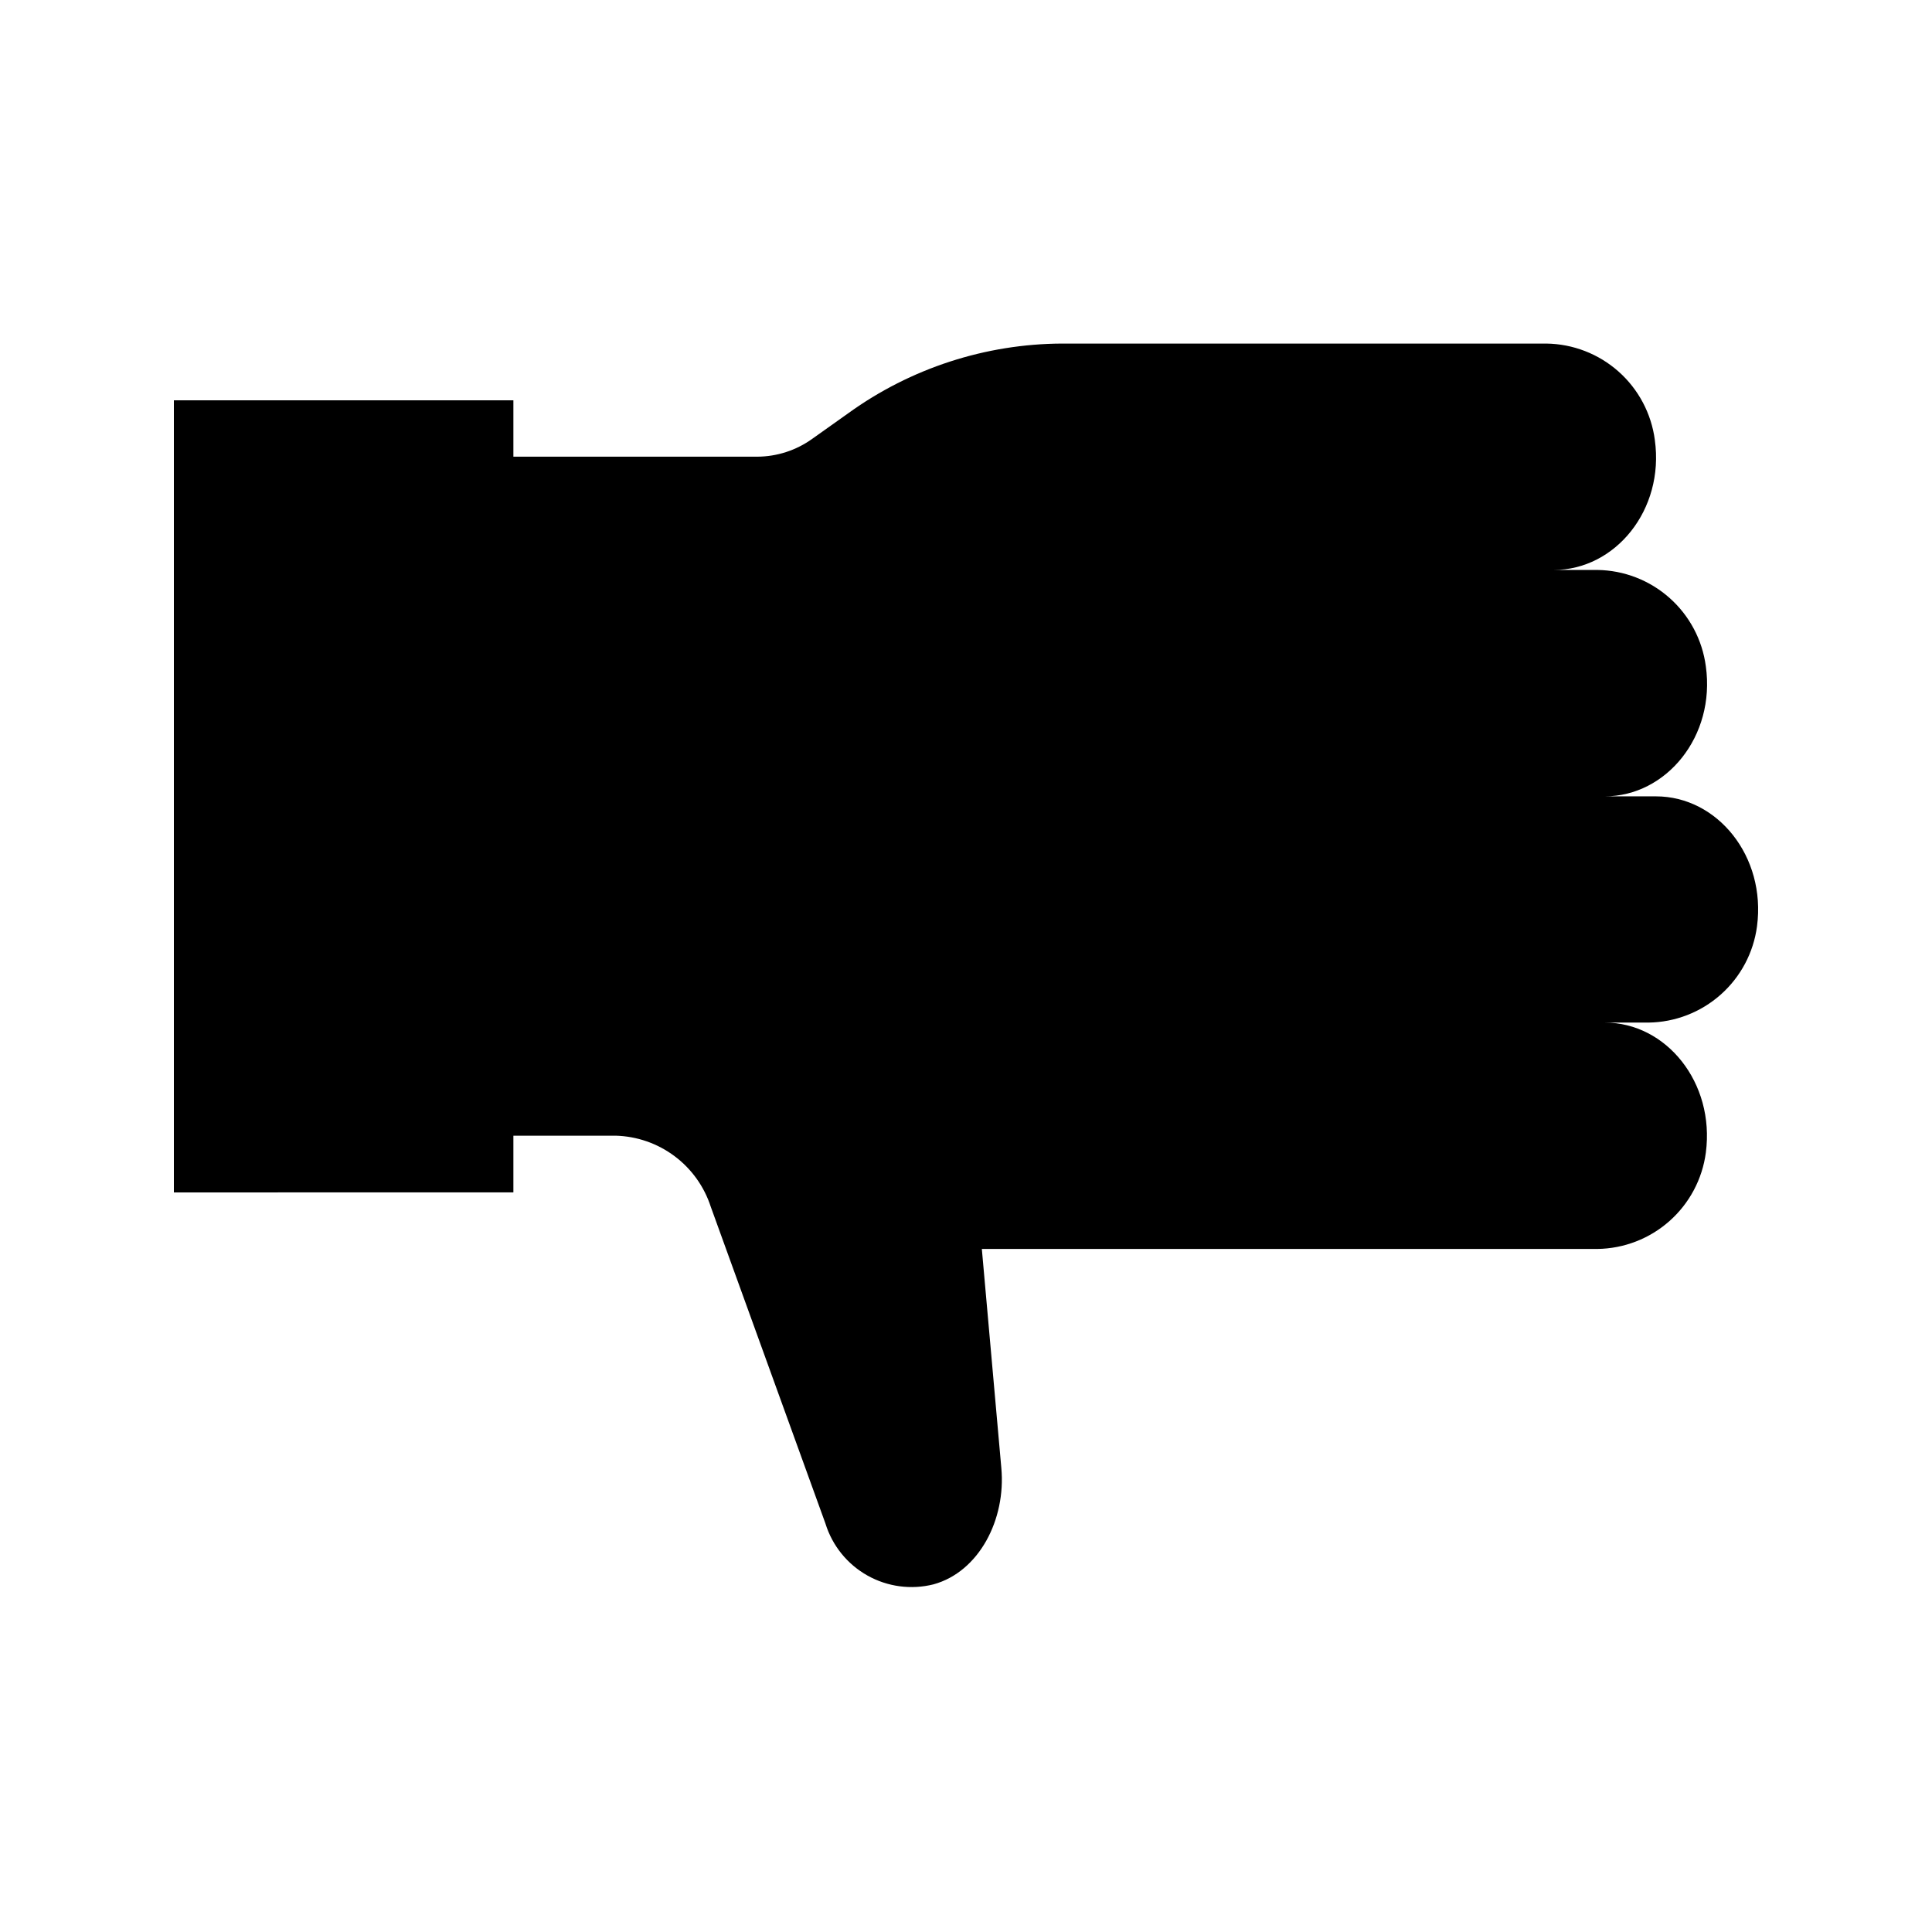 <?xml version="1.0" encoding="UTF-8"?>
<!-- Uploaded to: ICON Repo, www.svgrepo.com, Generator: ICON Repo Mixer Tools -->
<svg fill="#000000" width="800px" height="800px" version="1.1" viewBox="144 144 512 512" xmlns="http://www.w3.org/2000/svg">
 <path d="m582.84 355.04h-13.562c16.289 0 29.391-15.91 26.785-34.469-0.926-7-4.344-13.434-9.625-18.121s-12.07-7.316-19.133-7.406h-11.547c16.289 0 29.391-15.91 26.785-34.469h0.004c-0.93-7-4.344-13.434-9.625-18.121s-12.074-7.316-19.137-7.406h-128.3c-20.34 0.086-40.145 6.531-56.637 18.43l-9.574 6.801c-4.269 3.074-9.391 4.734-14.652 4.746h-64.57v-14.945h-89.973v209.92l89.973-0.004v-15.027h27.121c5.633 0.152 11.078 2.043 15.59 5.422 4.512 3.375 7.867 8.066 9.602 13.426l30.398 83.969h-0.004c1.812 5.832 5.789 10.75 11.117 13.742 5.324 2.988 11.594 3.828 17.516 2.34 12.051-3.316 19.23-17.172 17.969-30.859l-5.164-58.023h163.11c7.062-0.09 13.852-2.719 19.133-7.406s8.699-11.117 9.625-18.117c2.434-18.559-10.496-34.469-26.785-34.469h11.59c7.059-0.09 13.852-2.723 19.133-7.41 5.281-4.684 8.699-11.117 9.625-18.117 2.434-18.516-10.496-34.426-26.785-34.426z"/>
</svg>